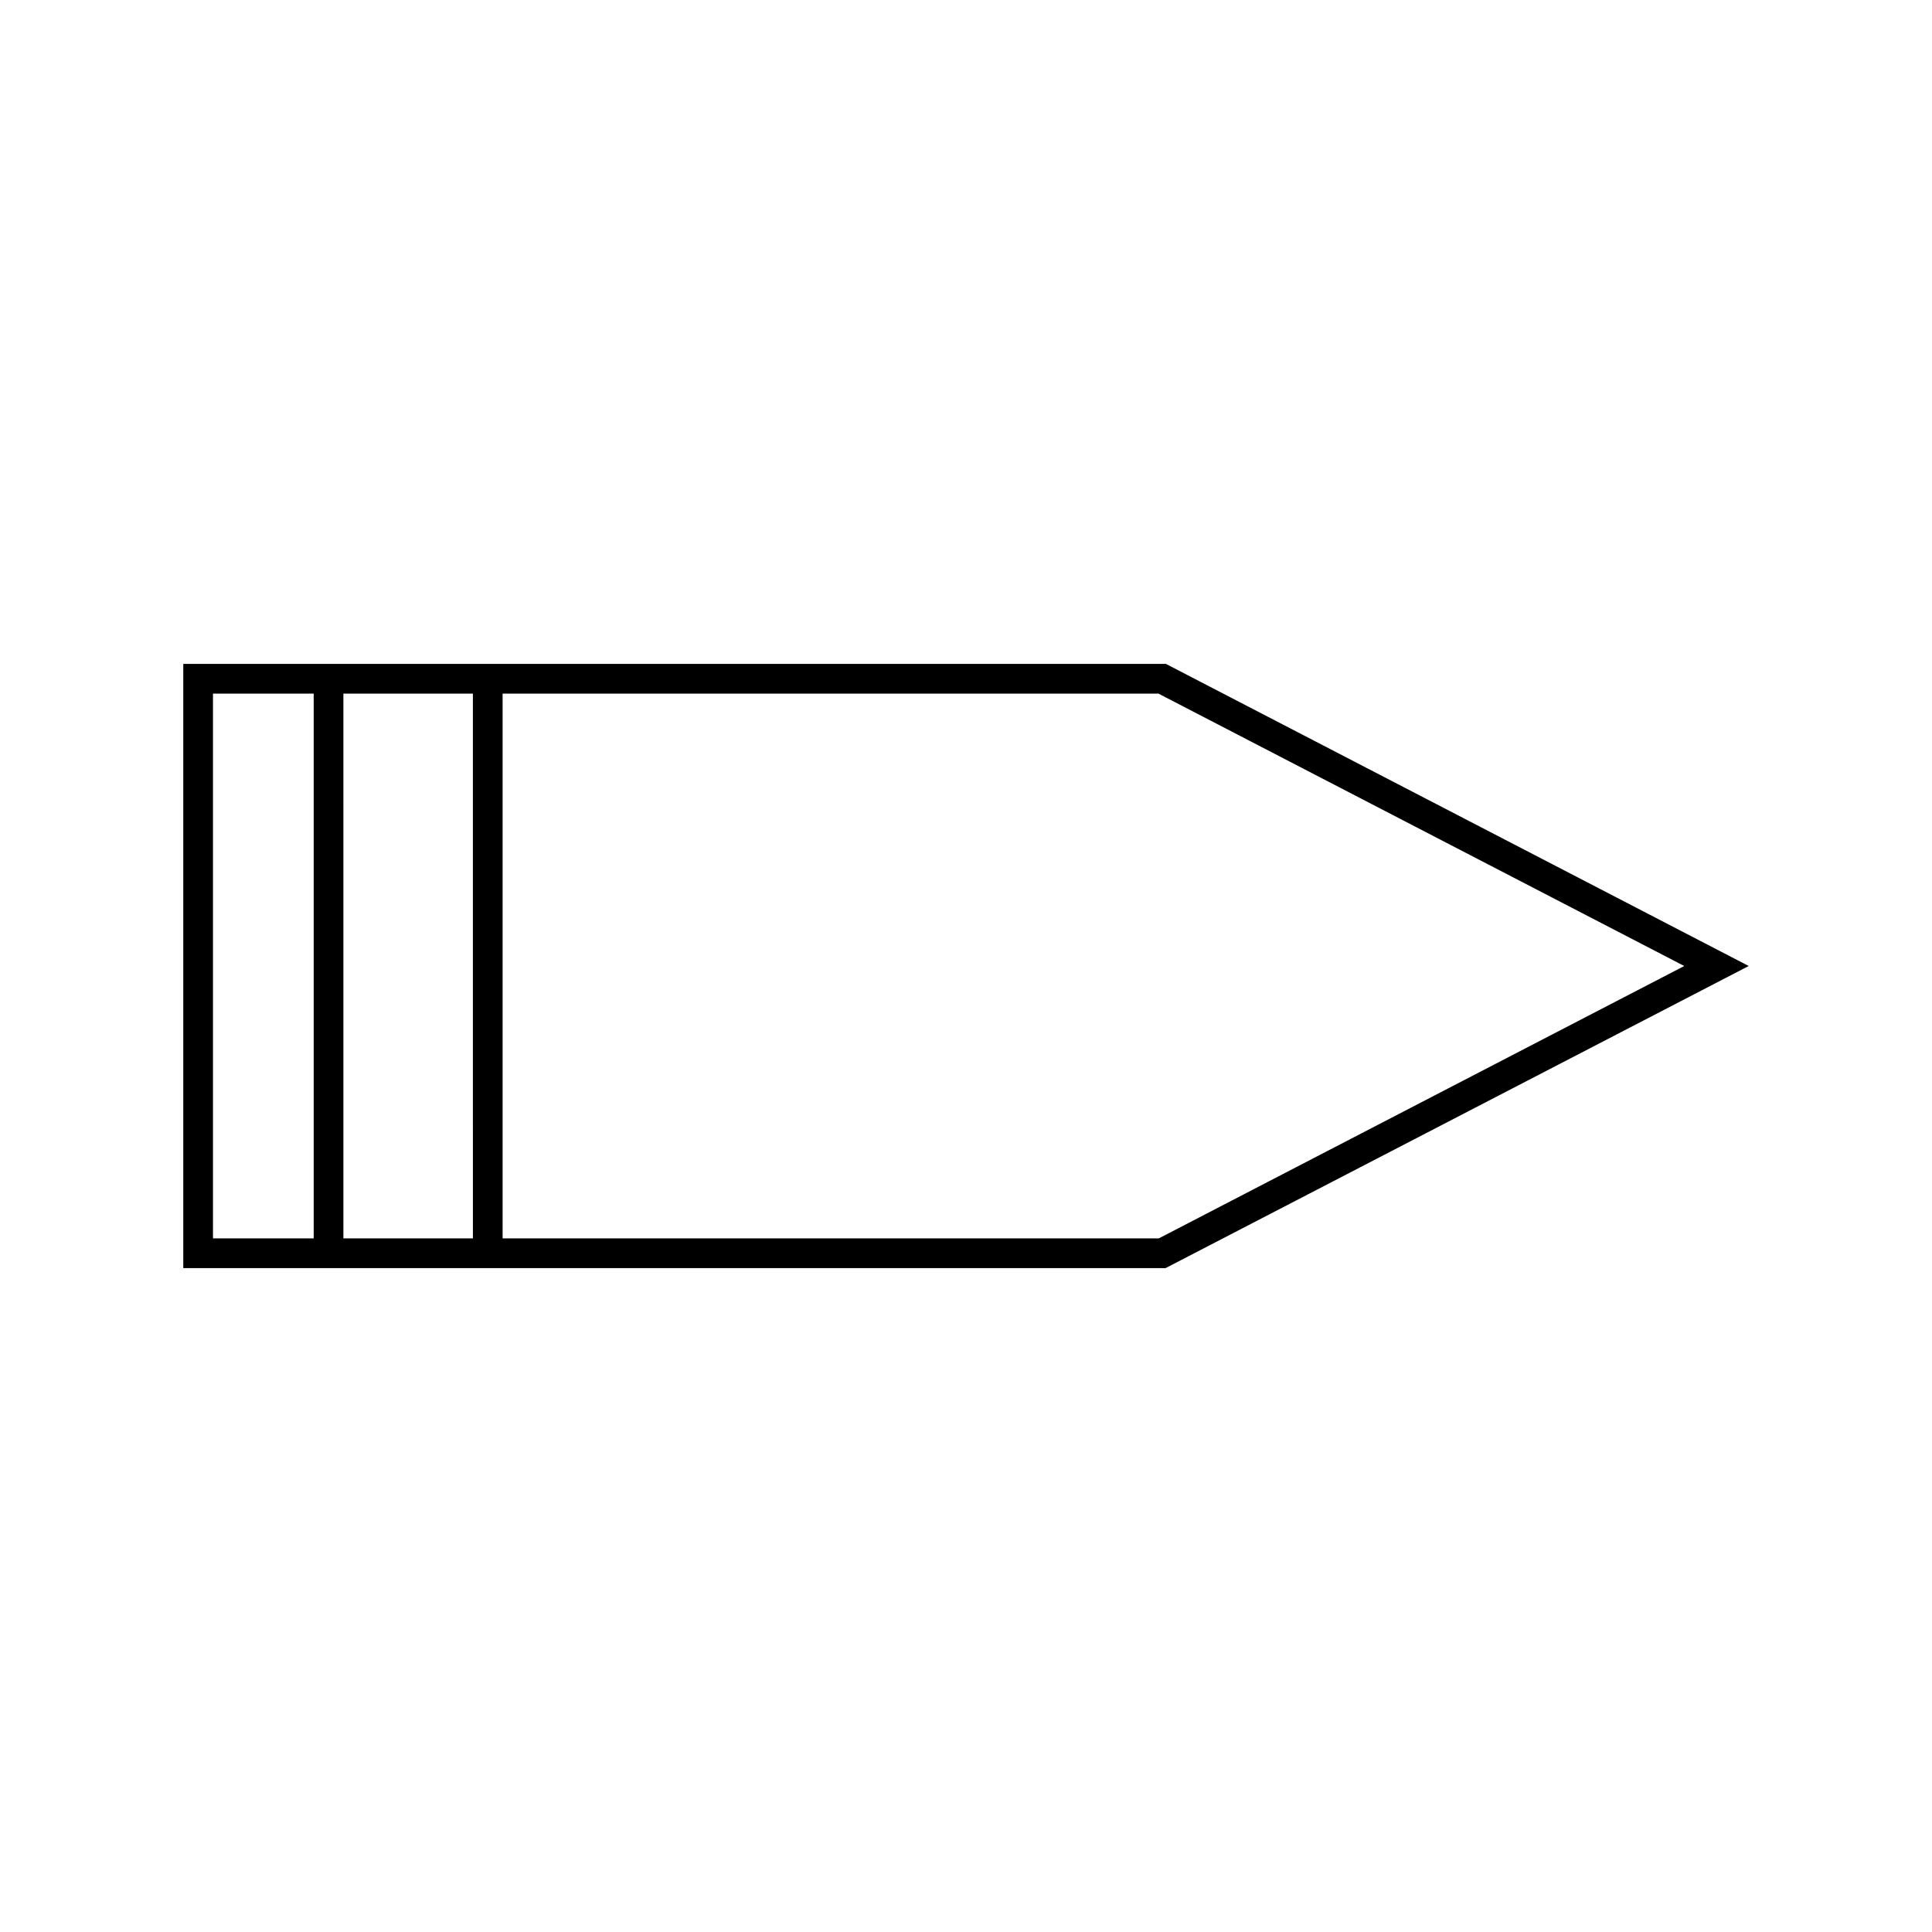 <?xml version="1.0" encoding="UTF-8"?>
<!-- Uploaded to: ICON Repo, www.svgrepo.com, Generator: ICON Repo Mixer Tools -->
<svg fill="#000000" width="800px" height="800px" version="1.1" viewBox="144 144 512 512" xmlns="http://www.w3.org/2000/svg">
 <path d="m607.43 400-154.45-80.059h-260.41v160.12h260.33zm-380.3 72.184h-26.688v-144.37h26.688zm42.195 0h-34.32l-0.004-144.37h34.32zm7.871 0v-144.37h173.81l139.34 72.188-139.26 72.188z"/>
</svg>